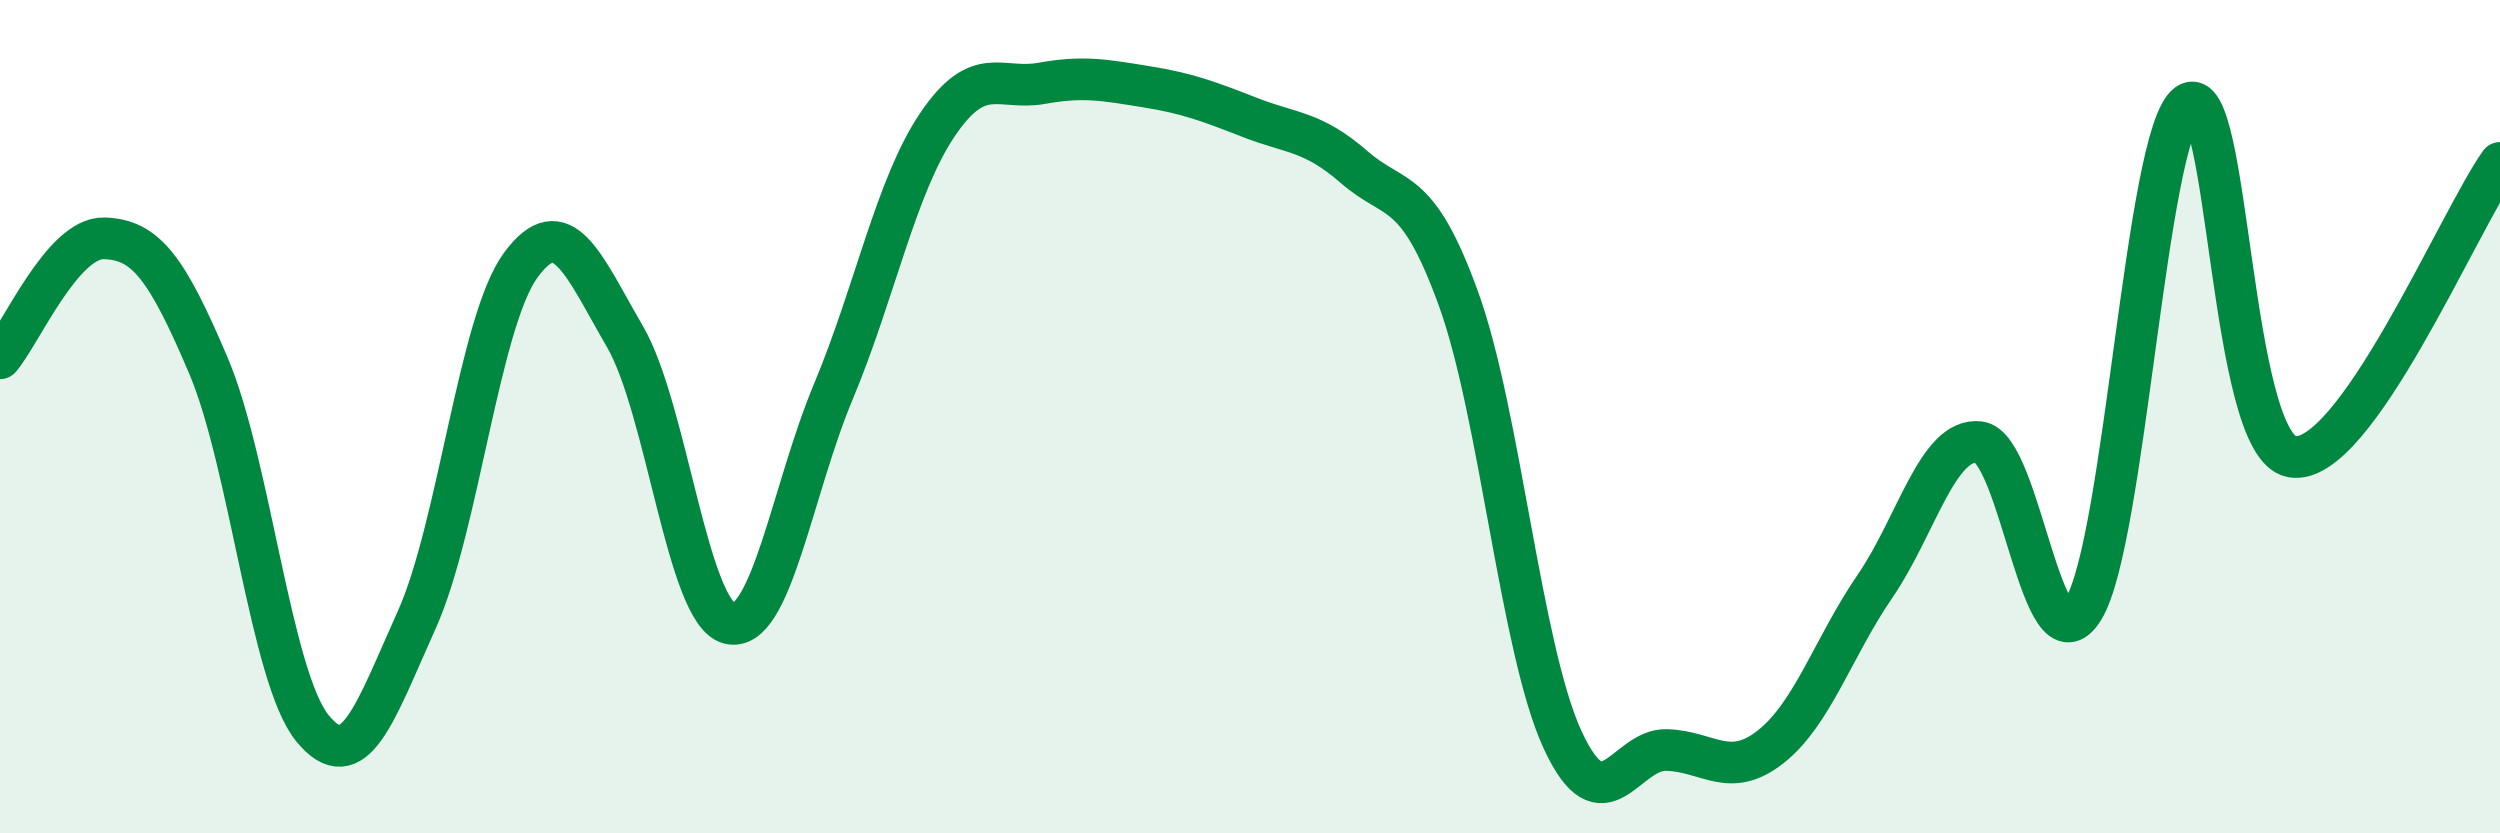 
    <svg width="60" height="20" viewBox="0 0 60 20" xmlns="http://www.w3.org/2000/svg">
      <path
        d="M 0,8.6 C 0.5,8.02 1.5,5.69 2.5,5.72 C 3.5,5.75 4,6.42 5,8.77 C 6,11.12 6.5,16.26 7.5,17.48 C 8.5,18.7 9,17.1 10,14.88 C 11,12.66 11.5,7.72 12.5,6.36 C 13.5,5 14,6.36 15,8.08 C 16,9.8 16.5,14.7 17.5,14.96 C 18.5,15.22 19,11.79 20,9.4 C 21,7.01 21.5,4.47 22.5,2.99 C 23.5,1.51 24,2.18 25,2 C 26,1.82 26.5,1.92 27.5,2.08 C 28.5,2.24 29,2.43 30,2.82 C 31,3.21 31.5,3.14 32.5,4.01 C 33.5,4.88 34,4.41 35,7.16 C 36,9.91 36.5,15.58 37.5,17.75 C 38.5,19.92 39,17.97 40,18 C 41,18.03 41.5,18.71 42.5,17.92 C 43.5,17.13 44,15.53 45,14.07 C 46,12.61 46.5,10.5 47.5,10.61 C 48.5,10.72 49,16.24 50,14.62 C 51,13 51.5,3.23 52.5,2.5 C 53.5,1.77 53.5,10.68 55,10.96 C 56.5,11.24 59,5.32 60,3.91L60 20L0 20Z"
        fill="#008740"
        opacity="0.1"
        stroke-linecap="round"
        stroke-linejoin="round"
      />
      <path
        d="M 0,8.6 C 0.5,8.02 1.5,5.69 2.5,5.72 C 3.5,5.75 4,6.42 5,8.77 C 6,11.12 6.5,16.26 7.5,17.48 C 8.5,18.7 9,17.1 10,14.88 C 11,12.66 11.5,7.72 12.5,6.36 C 13.5,5 14,6.36 15,8.08 C 16,9.8 16.5,14.7 17.5,14.96 C 18.5,15.22 19,11.79 20,9.4 C 21,7.01 21.5,4.47 22.5,2.99 C 23.5,1.51 24,2.18 25,2 C 26,1.82 26.5,1.92 27.5,2.08 C 28.5,2.24 29,2.43 30,2.82 C 31,3.21 31.5,3.14 32.5,4.01 C 33.5,4.88 34,4.41 35,7.16 C 36,9.91 36.5,15.58 37.5,17.75 C 38.5,19.92 39,17.97 40,18 C 41,18.03 41.5,18.71 42.5,17.92 C 43.5,17.13 44,15.53 45,14.07 C 46,12.61 46.5,10.5 47.5,10.61 C 48.5,10.72 49,16.24 50,14.62 C 51,13 51.5,3.23 52.5,2.5 C 53.5,1.77 53.5,10.68 55,10.96 C 56.5,11.24 59,5.32 60,3.91"
        stroke="#008740"
        stroke-width="1"
        fill="none"
        stroke-linecap="round"
        stroke-linejoin="round"
      />
    </svg>
  